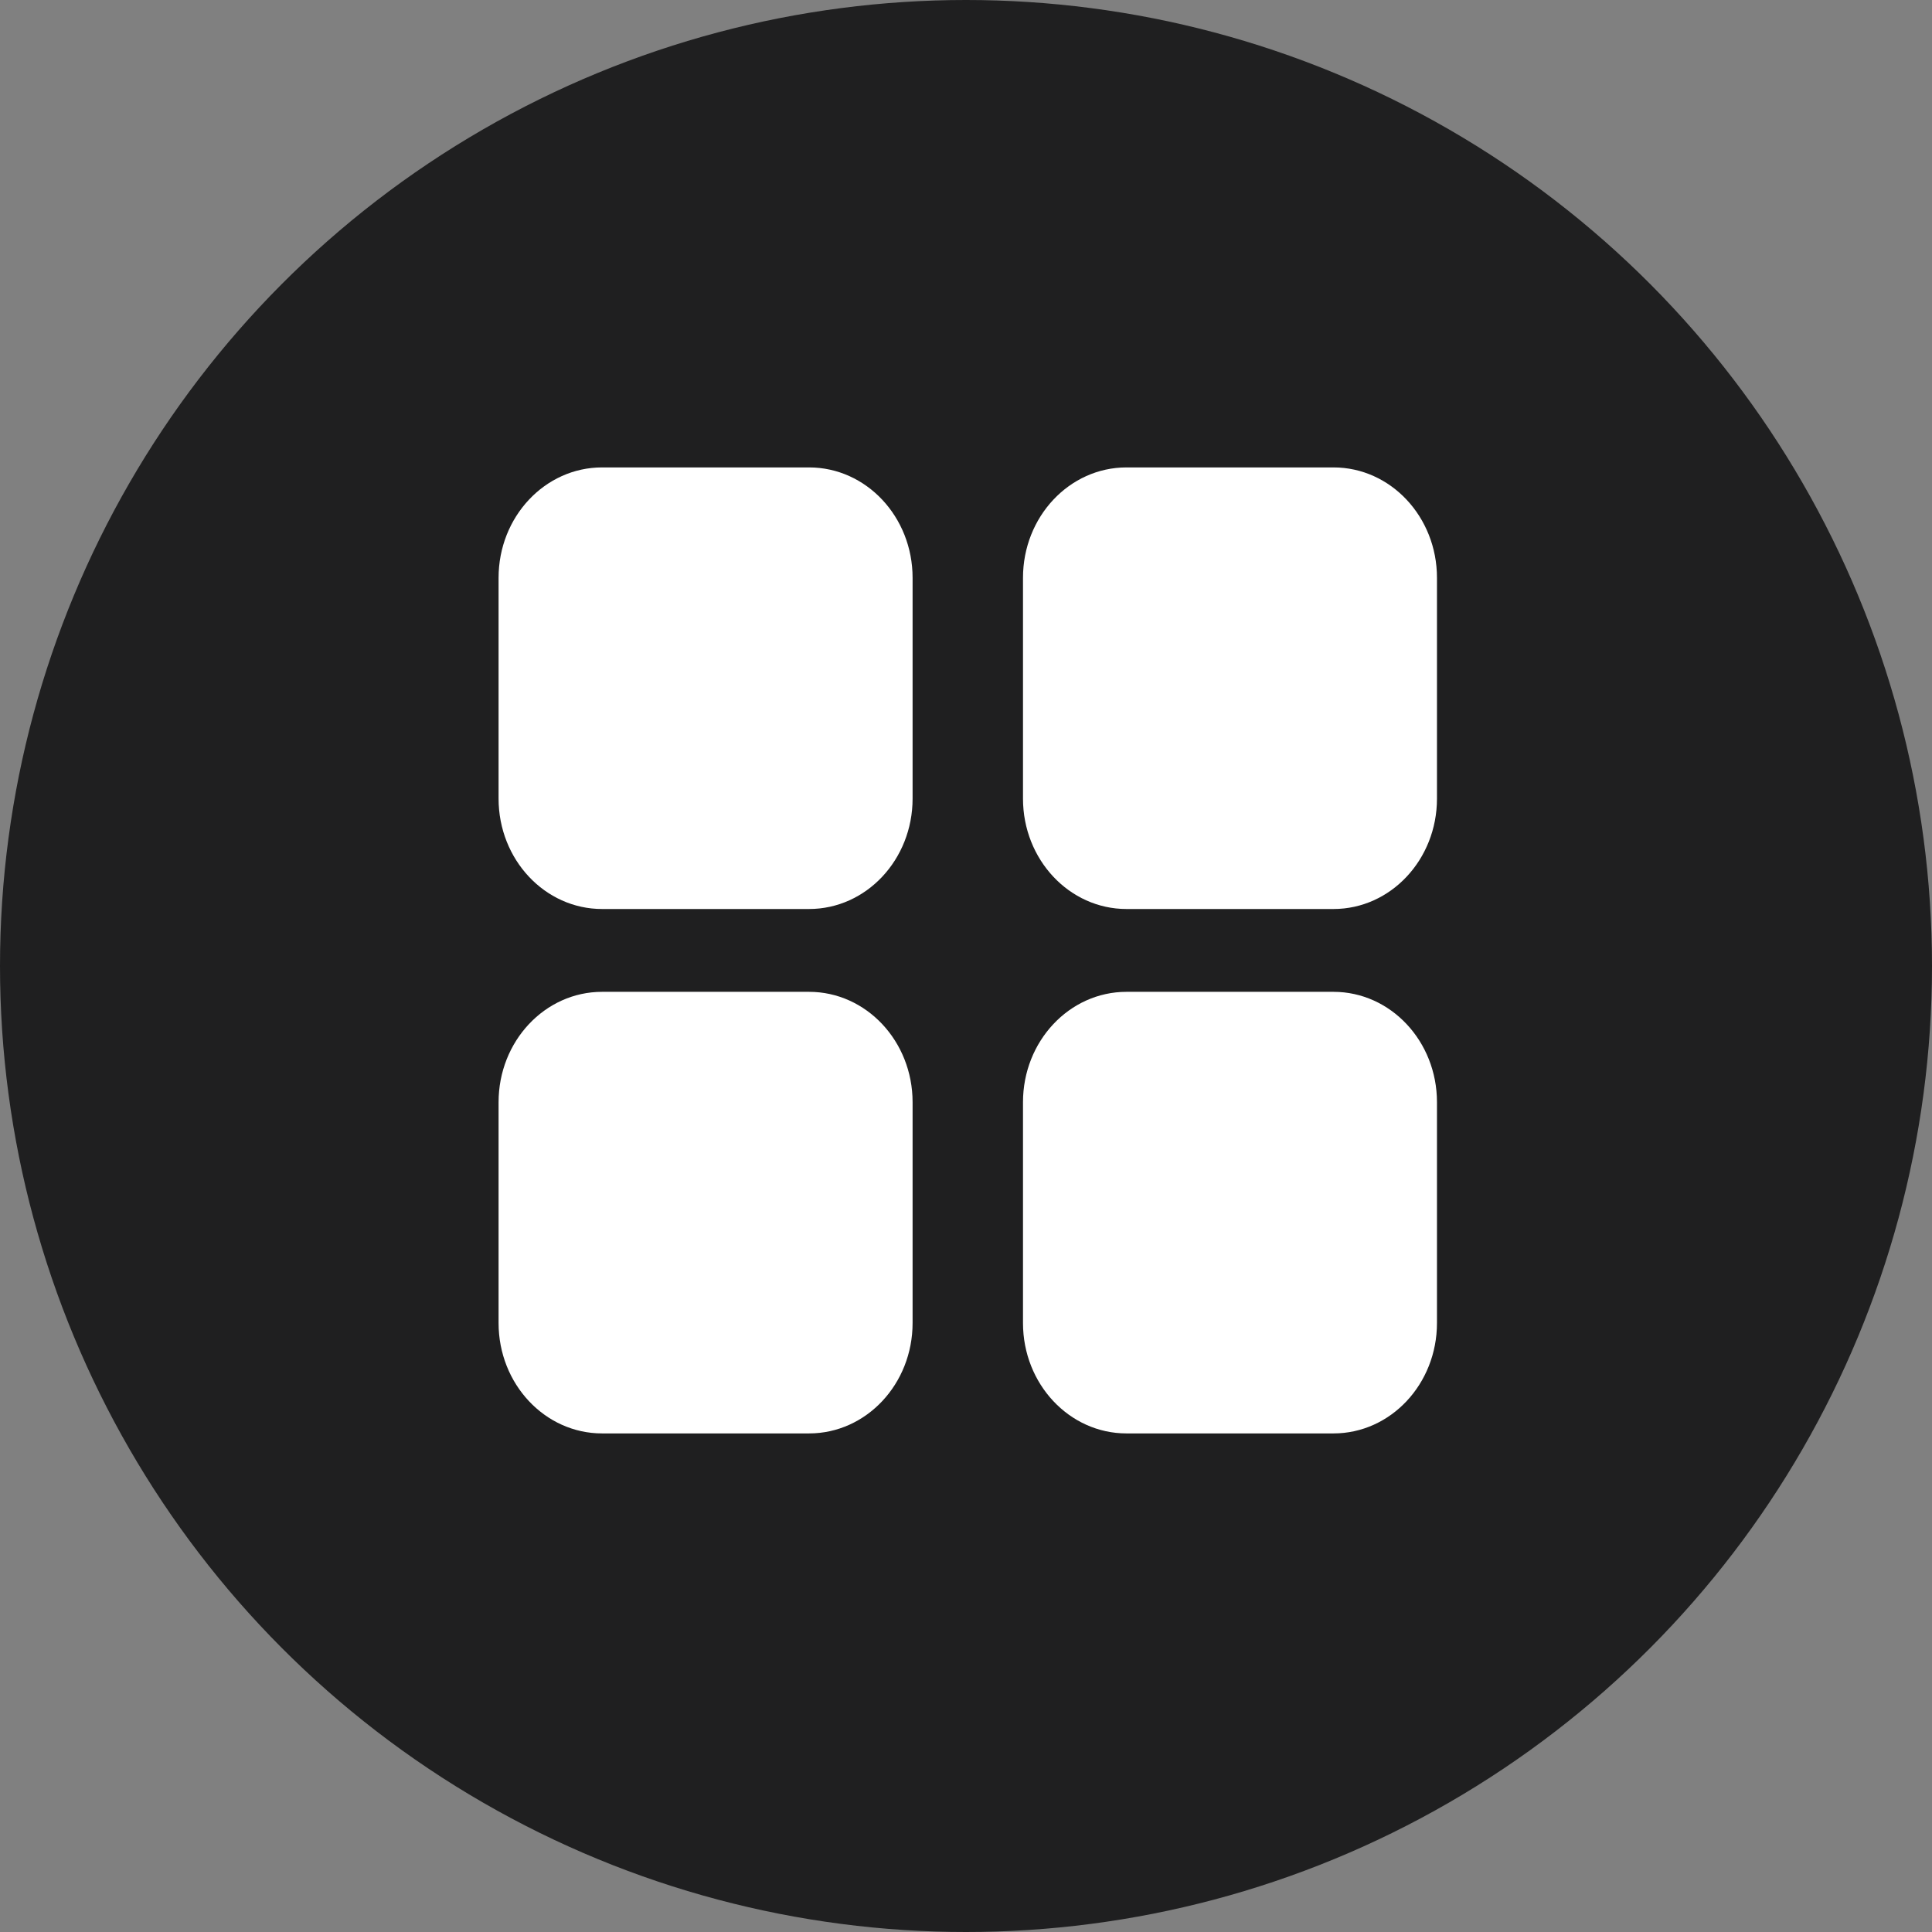 <svg width="62" height="62" viewBox="0 0 62 62" fill="none" xmlns="http://www.w3.org/2000/svg">
<rect x="0" y="0" width="62" height="62" fill="#808080" stroke="none"/>
<circle cx="31" cy="31" r="31" fill="#1F1F20"/>
<path d="M25.964 15H19.321C17.487 15 16 16.586 16 18.543V25.629C16 27.585 17.487 29.171 19.321 29.171H25.964C27.799 29.171 29.286 27.585 29.286 25.629V18.543C29.286 16.586 27.799 15 25.964 15Z" fill="white"/>
<path d="M42.793 15H36.15C34.316 15 32.829 16.586 32.829 18.543V25.629C32.829 27.585 34.316 29.171 36.15 29.171H42.793C44.627 29.171 46.114 27.585 46.114 25.629V18.543C46.114 16.586 44.627 15 42.793 15Z" fill="white"/>
<path d="M25.964 31.829H19.321C17.487 31.829 16 33.415 16 35.371V42.457C16 44.414 17.487 46 19.321 46H25.964C27.799 46 29.286 44.414 29.286 42.457V35.371C29.286 33.415 27.799 31.829 25.964 31.829Z" fill="white"/>
<path d="M42.793 31.829H36.15C34.316 31.829 32.829 33.415 32.829 35.371V42.457C32.829 44.414 34.316 46 36.15 46H42.793C44.627 46 46.114 44.414 46.114 42.457V35.371C46.114 33.415 44.627 31.829 42.793 31.829Z" fill="white"/>
</svg>

